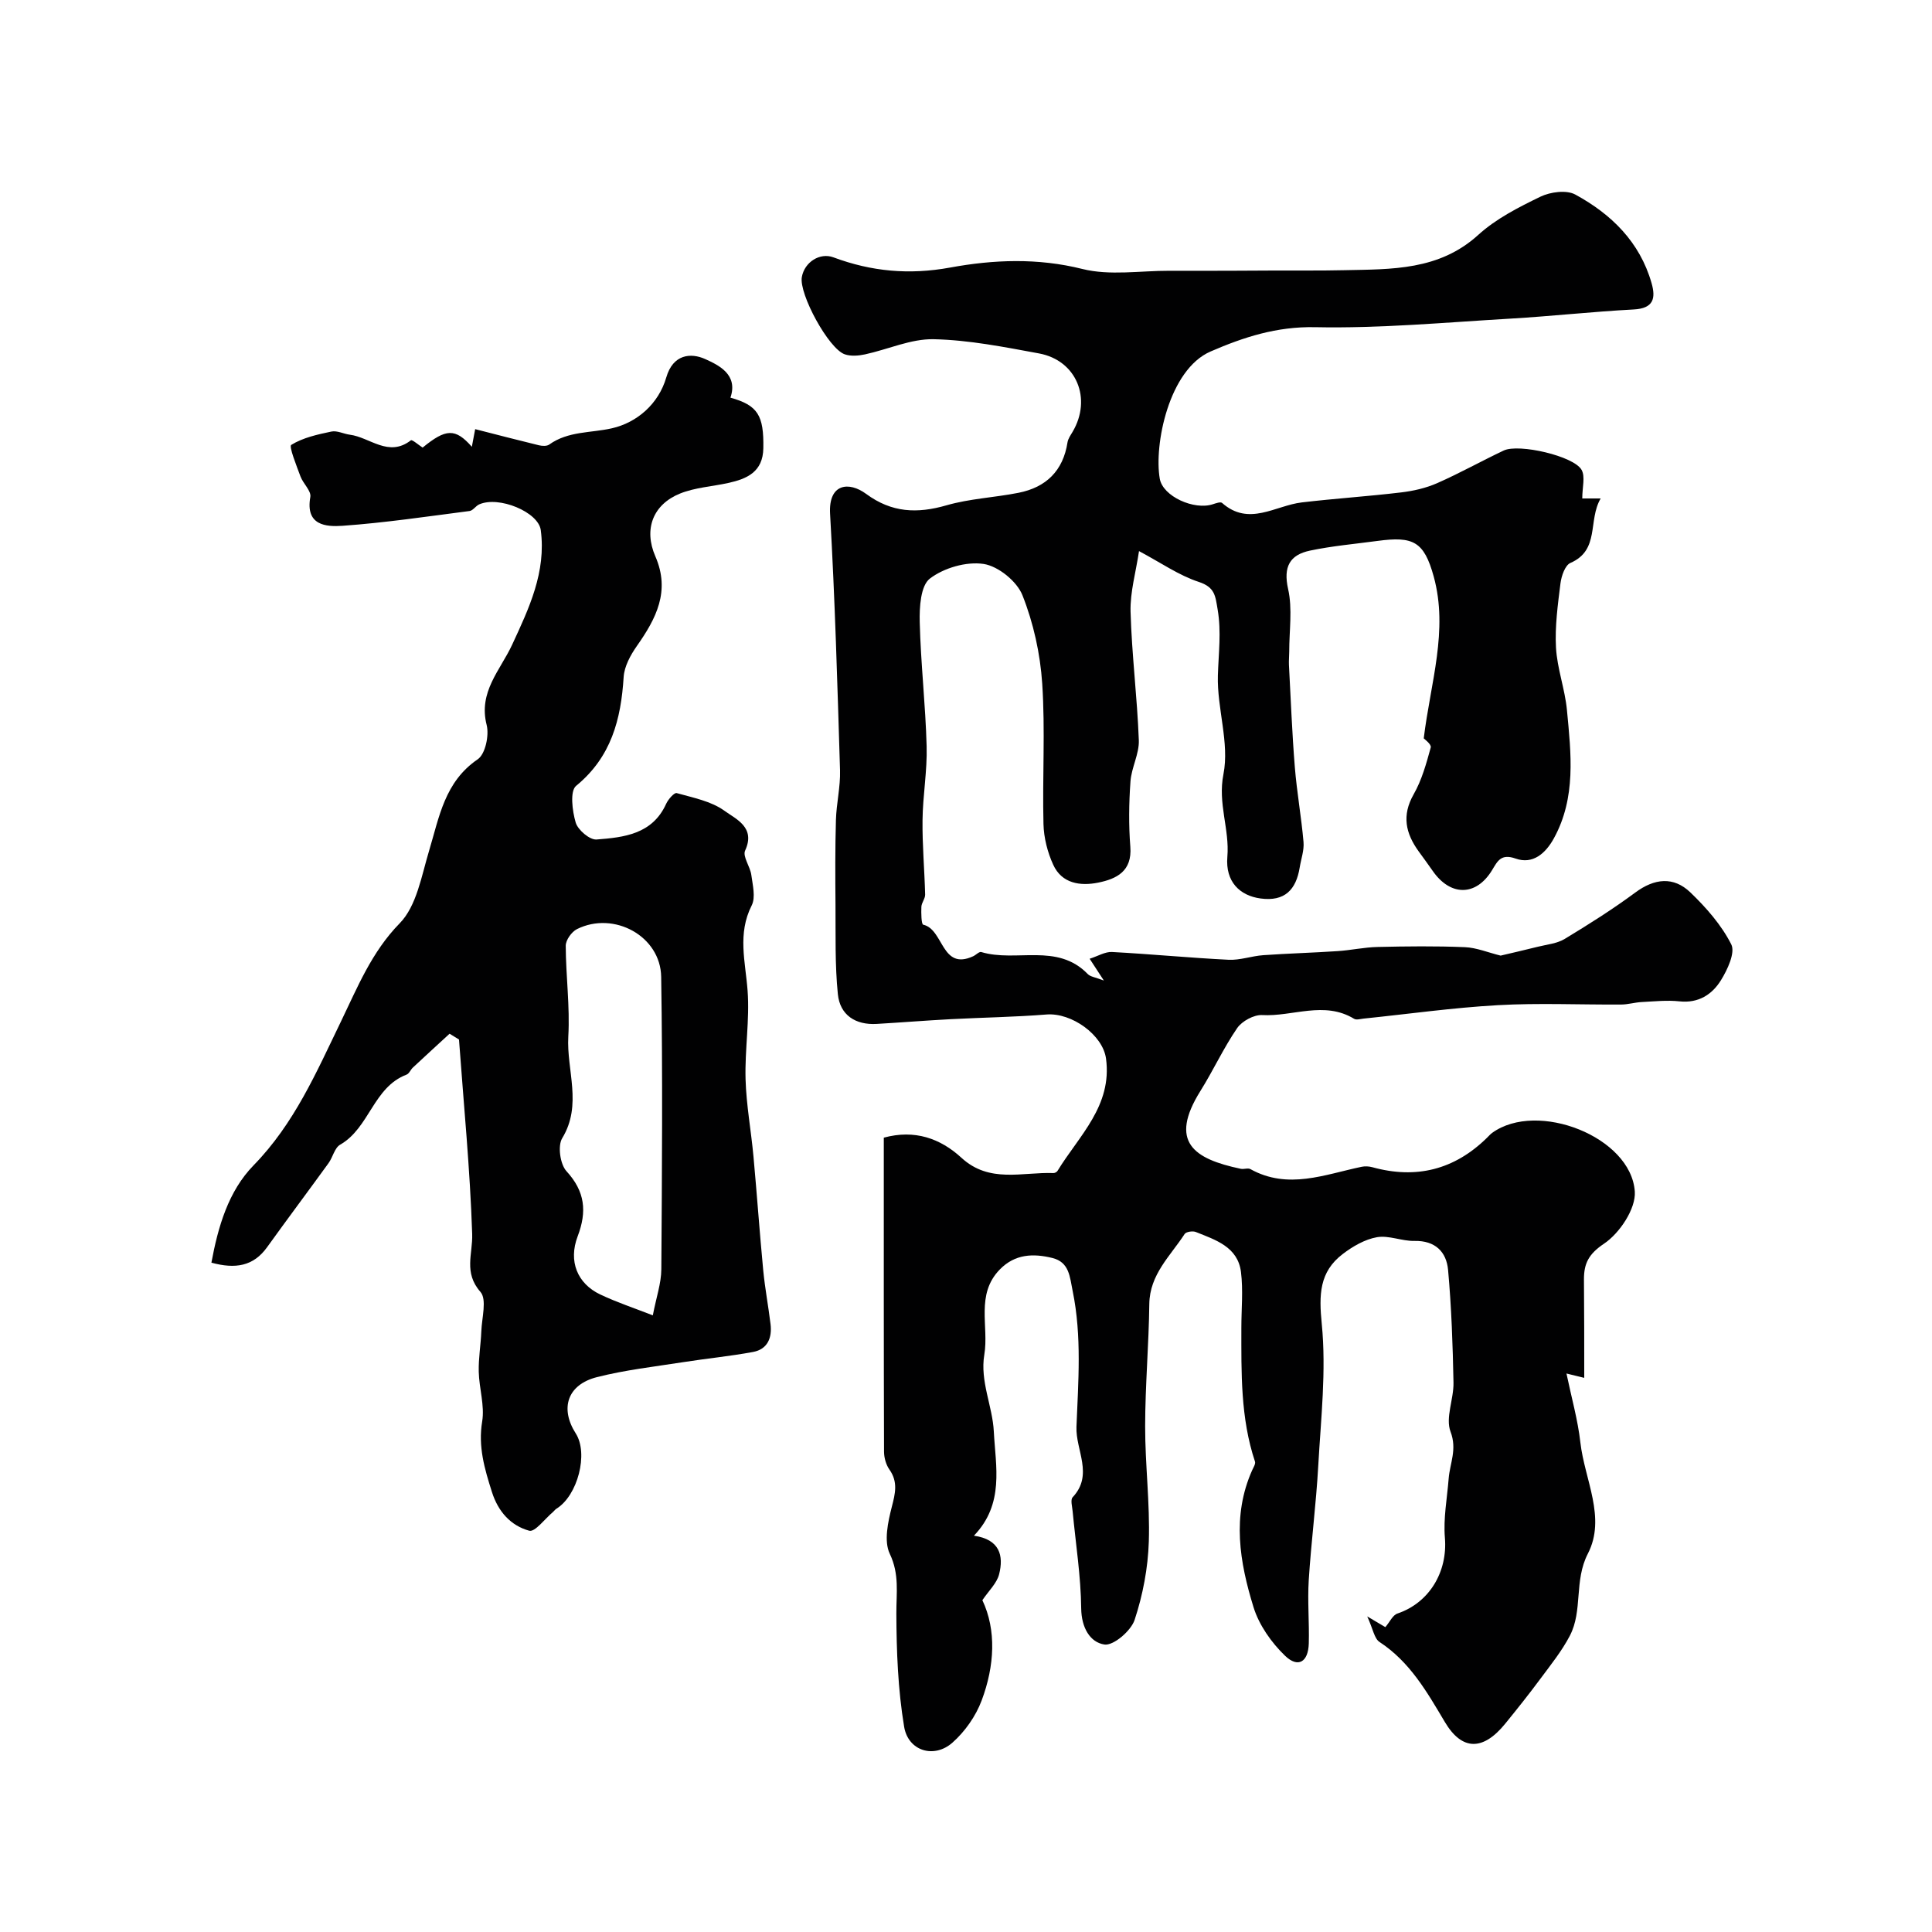 <svg enable-background="new 0 0 400 400" viewBox="0 0 400 400" xmlns="http://www.w3.org/2000/svg"><g fill="#010102"><path d="m328 285.27c-.56-.14-1.66-.41-3.68-.9 1.06 5.09 2.36 9.64 2.88 14.28.87 7.69 5.39 15.57 1.55 23.02-2.9 5.62-1.01 11.77-3.73 16.99-1.66 3.18-3.96 6.03-6.11 8.93-2.34 3.16-4.79 6.23-7.27 9.28-4.57 5.62-8.93 5.66-12.5-.35-3.71-6.24-7.23-12.44-13.53-16.57-1.08-.71-1.34-2.68-2.54-5.29 2.17 1.29 3.08 1.82 3.75 2.22.92-1.07 1.52-2.48 2.49-2.81 6.63-2.23 10.43-8.65 9.84-15.69-.34-4.03.46-8.17.78-12.25.25-3.2 1.79-6.03.39-9.71-1.1-2.89.68-6.76.61-10.18-.15-7.78-.42-15.56-1.12-23.31-.34-3.73-2.64-6.1-6.96-6.01-2.59.06-5.31-1.2-7.77-.77-2.5.44-5.01 1.9-7.08 3.48-4.88 3.72-4.94 8.46-4.34 14.51.95 9.66-.18 19.55-.73 29.33-.44 7.91-1.47 15.79-1.97 23.7-.27 4.35.13 8.73.01 13.1-.11 3.83-2.21 5.13-4.9 2.55-2.83-2.72-5.39-6.35-6.54-10.06-2.87-9.3-4.52-18.88-.28-28.37.26-.58.74-1.31.58-1.79-3.01-9.03-2.82-18.38-2.82-27.71 0-3.85.39-7.75-.08-11.54-.66-5.21-5.26-6.64-9.35-8.28-.64-.26-2-.05-2.31.41-2.96 4.56-7.24 8.37-7.32 14.51-.1 8.43-.85 16.86-.86 25.29-.01 7.96 1.01 15.94.76 23.88-.17 5.46-1.23 11.04-2.94 16.22-.75 2.27-4.38 5.38-6.25 5.1-2.99-.45-4.76-3.5-4.81-7.47-.07-6.7-1.14-13.39-1.77-20.09-.09-.99-.49-2.41 0-2.93 4.38-4.66.6-9.76.79-14.58.37-9.35 1.13-18.74-.78-28.09-.61-3-.7-6.01-4.22-6.87-3.93-.97-7.72-.84-10.85 2.36-5.09 5.19-2.24 11.77-3.23 17.67-.92 5.52 1.71 10.64 1.97 15.92.37 7.2 2.23 14.95-4.12 21.55 5.38.77 6.18 4.15 5.22 7.97-.47 1.88-2.17 3.45-3.47 5.38 2.93 6.19 2.54 13.59-.15 20.77-1.21 3.23-3.45 6.43-6.04 8.72-3.78 3.36-9.17 1.77-10.01-3.29-1.28-7.69-1.58-15.61-1.61-23.43-.02-4.23.67-8.12-1.36-12.37-1.25-2.61-.38-6.59.42-9.72.72-2.8 1.31-5.15-.49-7.72-.71-1-1.11-2.44-1.12-3.68-.07-21.64-.05-43.28-.05-65.04 6.39-1.74 11.71.15 16.08 4.17 5.81 5.34 12.58 2.92 19.05 3.16.28.01.68-.21.83-.44 4.44-7.28 11.37-13.46 10.05-23.26-.66-4.9-7.12-9.54-12.31-9.13-6.59.53-13.22.62-19.83.97-5.11.27-10.21.68-15.32.98-4.43.26-7.62-1.84-8.06-6.15-.62-6.12-.44-12.32-.49-18.49-.05-5.86-.08-11.72.09-17.58.1-3.44.95-6.87.85-10.29-.54-17.7-1.05-35.42-2.06-53.1-.36-6.32 3.93-6.74 7.47-4.12 5.29 3.9 10.56 4.11 16.63 2.36 4.82-1.39 9.96-1.61 14.91-2.59 5.71-1.13 9.24-4.55 10.15-10.46.12-.75.64-1.47 1.04-2.15 4.07-6.88.82-14.82-6.96-16.25-7.21-1.33-14.5-2.78-21.79-2.94-4.71-.1-9.46 2.11-14.22 3.14-1.34.29-2.93.42-4.18-.01-3.36-1.14-9.51-12.5-8.9-15.99.55-3.13 3.76-5.13 6.54-4.09 7.87 2.93 15.67 3.67 24.19 2.11 8.93-1.64 18.09-2.02 27.36.3 5.68 1.42 11.99.35 18.01.37 4.52.02 9.05 0 13.57-.01 2.69-.01 5.38-.03 8.07-.04 4.86-.02 9.72.04 14.58-.07 9.81-.21 19.61.07 27.73-7.31 3.67-3.34 8.35-5.72 12.87-7.91 2.06-.99 5.39-1.44 7.22-.44 7.46 4.06 13.36 9.82 15.79 18.34.91 3.18.38 5.23-3.68 5.45-8.53.45-17.04 1.4-25.57 1.9-13.47.78-26.97 2.05-40.43 1.77-7.93-.16-14.74 2.05-21.62 5.03-8.65 3.75-11.75 19.34-10.52 26.35.64 3.66 7.13 6.57 11.01 5.27.61-.2 1.57-.54 1.88-.27 5.57 4.93 11.01.55 16.51-.1 6.84-.81 13.72-1.25 20.56-2.07 2.53-.3 5.13-.89 7.45-1.91 4.69-2.06 9.17-4.58 13.81-6.77 3.12-1.47 14.5 1.14 16.11 4.01.79 1.4.14 3.62.14 5.92h3.81c-2.68 4.58-.12 10.68-6.26 13.35-1.11.48-1.87 2.71-2.06 4.22-.55 4.41-1.17 8.9-.93 13.3.24 4.34 1.86 8.6 2.27 12.95.85 9 1.94 18.11-2.72 26.57-1.7 3.09-4.35 5.43-7.9 4.17-3.05-1.09-3.76.55-4.88 2.39-3.3 5.44-8.63 5.48-12.33.11-.93-1.35-1.91-2.66-2.87-3.99-2.69-3.73-3.54-7.42-1.04-11.81 1.69-2.96 2.63-6.39 3.54-9.71.18-.65-1.35-1.76-1.45-1.88 1.41-11.55 5.13-22.33 2.07-33.49-2.01-7.3-4.25-8.38-11.63-7.39-4.68.63-9.4 1.04-14 2.01-4.15.88-5.56 3.31-4.52 7.95.93 4.13.22 8.64.23 12.97 0 .9-.1 1.8-.06 2.7.38 7.07.65 14.15 1.22 21.2.42 5.19 1.35 10.33 1.8 15.52.15 1.72-.51 3.5-.79 5.26-.75 4.6-3.09 7.1-8.11 6.42-4.29-.58-7.3-3.46-6.87-8.61.49-5.75-2.02-11.02-.81-17.12 1.28-6.48-1.35-13.63-1.15-20.45.13-4.57.74-9.01-.05-13.65-.48-2.82-.55-4.61-3.9-5.71-4.12-1.35-7.83-3.96-12.38-6.38-.65 4.38-1.86 8.48-1.75 12.56.25 8.87 1.38 17.72 1.71 26.59.11 2.82-1.53 5.67-1.73 8.55-.32 4.48-.38 9.02-.03 13.49.41 5.09-2.84 6.68-6.66 7.45-3.69.74-7.52.2-9.3-3.7-1.19-2.59-1.95-5.6-2.02-8.45-.24-9.69.38-19.41-.26-29.06-.41-6.19-1.81-12.53-4.09-18.28-1.14-2.89-5.01-6.03-8.04-6.49-3.57-.54-8.23.81-11.13 3.03-1.92 1.47-2.18 5.92-2.1 9.01.21 8.58 1.2 17.14 1.43 25.72.14 5.09-.8 10.2-.85 15.3-.06 5.13.41 10.26.54 15.39.02.84-.74 1.68-.78 2.54-.05 1.28-.02 3.61.39 3.7 4.27.97 3.72 9.58 10.34 6.53.58-.27 1.24-1 1.67-.87 7.21 2.18 15.73-1.98 22.05 4.56.54.56 1.57.66 3.33 1.34-1.24-1.91-1.91-2.94-2.94-4.51 1.73-.55 3.21-1.48 4.64-1.4 8.05.43 16.07 1.21 24.12 1.61 2.37.12 4.77-.78 7.18-.95 5.12-.36 10.26-.5 15.38-.84 2.77-.18 5.52-.8 8.29-.86 6.02-.14 12.06-.21 18.07.04 2.42.1 4.81 1.11 7.41 1.75 2.2-.52 4.97-1.15 7.72-1.84 1.88-.47 3.95-.65 5.55-1.62 4.98-3.01 9.93-6.14 14.61-9.6 3.97-2.94 7.91-3.37 11.39-.04 3.29 3.16 6.45 6.76 8.48 10.77.87 1.72-.79 5.26-2.15 7.45-1.82 2.93-4.64 4.77-8.56 4.35-2.57-.28-5.2.01-7.8.14-1.45.07-2.88.52-4.33.52-8.5.05-17.02-.35-25.49.13-9.29.52-18.53 1.83-27.79 2.78-.66.07-1.49.33-1.97.04-6.2-3.77-12.7-.42-19.04-.77-1.71-.09-4.17 1.25-5.17 2.7-2.83 4.13-4.94 8.75-7.6 13-6.6 10.57-1.41 14.08 8.36 16.13.64.13 1.47-.22 1.98.06 7.79 4.33 15.39 1.11 23.04-.48.7-.15 1.51-.1 2.21.09 9.08 2.51 16.99.52 23.73-6.09.36-.35.69-.74 1.09-1.03 9.35-6.75 28.75.83 29.52 12.16.24 3.55-3.15 8.63-6.36 10.78-3.22 2.16-4.17 4.12-4.17 7.38.06 6.75.06 13.49.06 20.41z"/><path d="m93.08 214.02c-2.54 2.33-5.08 4.66-7.6 7.01-.48.45-.77 1.26-1.31 1.46-6.9 2.62-7.67 11.03-13.74 14.5-1.16.66-1.52 2.61-2.42 3.84-4.21 5.81-8.52 11.56-12.71 17.39-2.83 3.94-6.56 4.56-11.53 3.2 1.37-7.42 3.5-14.79 8.73-20.15 8.46-8.67 12.99-19.25 18.13-29.86 3.35-6.92 6.3-14.31 12.13-20.26 3.5-3.58 4.51-9.81 6.08-15.02 2.11-7.01 3.22-14.26 10.07-18.93 1.57-1.07 2.39-4.94 1.85-7.09-1.76-6.86 2.82-11.34 5.27-16.62 3.5-7.55 7.08-15.07 5.93-23.74-.5-3.75-8.69-7.13-12.75-5.32-.73.33-1.29 1.28-2 1.37-8.75 1.13-17.48 2.43-26.27 3.06-3.43.24-7.75-.05-6.69-5.97.22-1.25-1.49-2.76-2.04-4.25-.82-2.22-2.43-6.21-1.91-6.53 2.43-1.5 5.44-2.16 8.31-2.76 1.17-.25 2.53.48 3.81.65 4.17.53 8.01 4.76 12.65 1.16.26-.2 1.58.96 2.43 1.51 4.83-3.95 6.76-4.05 10.19-.17.22-1.18.41-2.17.69-3.65 4.5 1.15 8.84 2.28 13.2 3.34.67.16 1.63.21 2.13-.15 3.95-2.82 8.62-2.37 12.99-3.37 5.14-1.17 9.64-5 11.25-10.54 1.38-4.77 5.04-5.16 8.08-3.78 2.74 1.25 6.84 3.17 5.2 7.98 5.67 1.59 6.93 3.66 6.81 10.47-.08 4.9-3.37 6.34-7.29 7.2-3.32.73-6.84.93-9.95 2.18-5.61 2.27-7.57 7.37-5.12 13 3.15 7.23.16 12.9-3.84 18.59-1.31 1.87-2.58 4.2-2.72 6.4-.55 8.77-2.56 16.56-9.84 22.53-1.31 1.07-.8 5.19-.09 7.6.45 1.53 2.91 3.62 4.31 3.51 5.68-.44 11.57-1.08 14.42-7.39.42-.93 1.68-2.36 2.18-2.22 3.4.96 7.15 1.67 9.9 3.67 2.35 1.71 6.5 3.4 4.27 8.23-.56 1.21 1.04 3.3 1.28 5.03.28 2.1.93 4.65.08 6.33-2.99 5.89-1.29 11.67-.85 17.64.45 6.06-.59 12.22-.42 18.32.15 5.35 1.15 10.68 1.64 16.03.72 7.85 1.27 15.72 2.02 23.58.36 3.71 1.06 7.39 1.51 11.1.35 2.85-.61 5.22-3.62 5.78-4.81.89-9.7 1.36-14.53 2.12-5.95.93-11.97 1.61-17.79 3.09-6.12 1.55-7.71 6.46-4.38 11.67 2.65 4.14.41 12.84-4 15.57-.28.17-.47.47-.72.68-1.66 1.39-3.73 4.21-4.92 3.88-3.81-1.05-6.42-3.92-7.72-8.01-1.52-4.8-2.89-9.38-2.02-14.62.54-3.29-.63-6.84-.71-10.28-.07-2.78.42-5.56.53-8.35.1-2.8 1.2-6.62-.19-8.2-3.51-4-1.56-7.85-1.7-11.99-.44-13.43-1.76-26.83-2.73-40.25-.65-.4-1.3-.8-1.95-1.2zm42.08 58.31c.71-3.72 1.74-6.62 1.76-9.53.14-20.18.29-40.37-.03-60.55-.13-8.45-9.8-13.69-17.43-9.89-1.11.55-2.33 2.27-2.33 3.44.02 6.27.89 12.57.53 18.81-.39 6.97 2.96 14.11-1.26 21.04-.97 1.59-.43 5.39.88 6.83 3.86 4.21 4.27 8.35 2.32 13.48-1.97 5.18-.06 9.79 4.66 12.04 3.5 1.66 7.2 2.88 10.9 4.33z"/></g></svg>